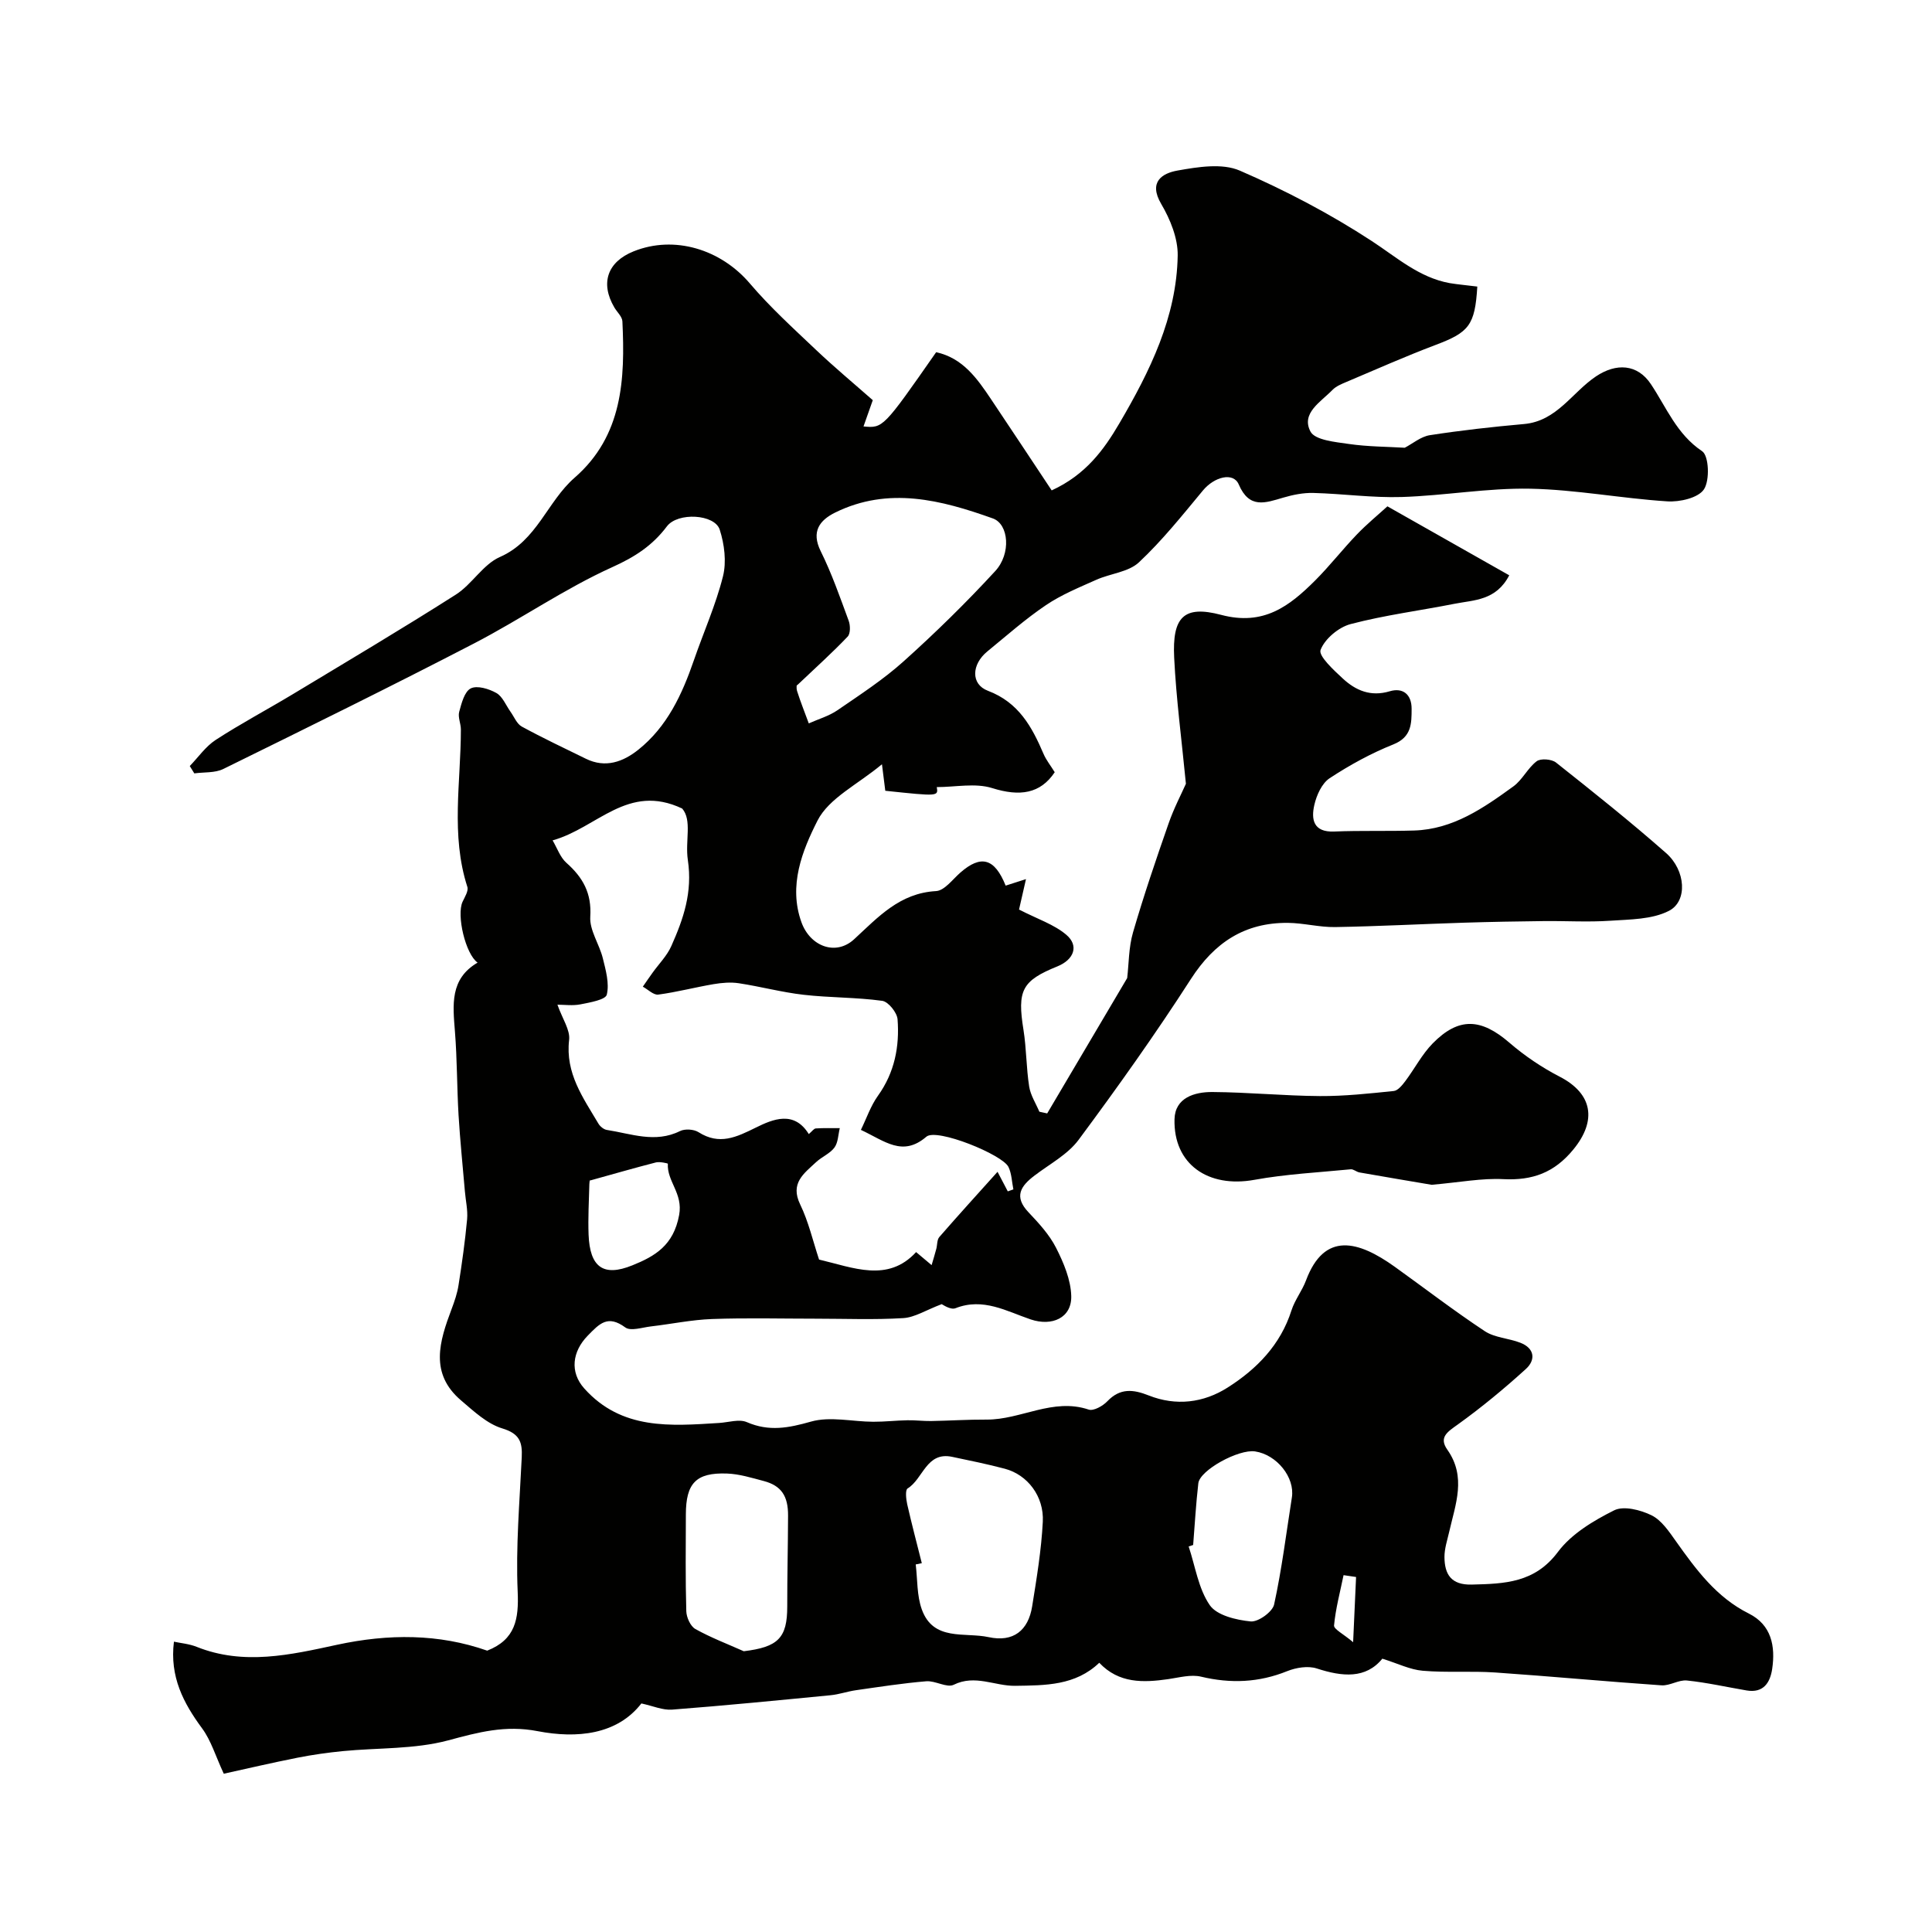 <svg enable-background="new 0 0 400 400" viewBox="0 0 400 400" xmlns="http://www.w3.org/2000/svg"><g fill="#010100"><path d="m305.86 59.33c-.48 8.02-1.73 9.49-8.65 12.09-6.21 2.35-12.29 5.05-18.41 7.64-1.05.44-2.2.91-2.96 1.7-2.38 2.46-6.52 4.79-4.52 8.59.94 1.78 5.14 2.16 7.96 2.57 3.92.57 7.93.56 11.56.78 1.65-.86 3.33-2.31 5.19-2.6 6.47-1 12.99-1.73 19.52-2.31 6.79-.61 9.95-6.57 14.89-9.87 4.16-2.78 8.55-2.6 11.36 1.61 3.23 4.84 5.33 10.35 10.61 13.89 1.41.95 1.61 6.04.37 7.9-1.19 1.78-5.02 2.65-7.6 2.48-9.47-.61-18.9-2.43-28.36-2.62-8.85-.17-17.71 1.44-26.59 1.72-6.09.19-12.2-.68-18.3-.84-2.08-.06-4.24.38-6.25.97-3.72 1.09-7.02 2.38-9.21-2.73-1.12-2.63-5.07-1.58-7.41 1.24-4.25 5.12-8.43 10.37-13.26 14.89-2.16 2.02-5.89 2.3-8.8 3.6-3.56 1.59-7.24 3.09-10.45 5.26-4.26 2.87-8.14 6.32-12.13 9.58-3.28 2.68-3.47 6.79.12 8.15 6.37 2.41 9.11 7.45 11.52 13.08.55 1.28 1.46 2.4 2.31 3.78-2.97 4.45-7.21 5.09-12.97 3.28-3.48-1.09-7.59-.2-11.45-.2.32 1.92.32 1.92-10.66.76-.18-1.44-.37-2.98-.69-5.49-5 4.18-10.99 7.01-13.35 11.68-3.13 6.18-6.06 13.42-3.32 21.03 1.79 4.98 7.09 7.04 10.91 3.52 5-4.61 9.43-9.55 16.96-9.97 1.74-.1 3.41-2.4 5-3.8 4.3-3.78 7.12-3.02 9.41 2.67 1.24-.4 2.5-.81 4.21-1.35-.68 2.97-1.19 5.18-1.44 6.3 3.82 1.97 7.24 3.07 9.78 5.22 2.68 2.27 1.6 5.15-1.84 6.55-7.37 2.98-8.33 4.98-7.02 13.14.62 3.88.57 7.86 1.18 11.74.28 1.8 1.38 3.48 2.11 5.21.54.12 1.08.23 1.62.35 5.54-9.37 11.07-18.73 16.56-28.02.35-2.93.3-6.33 1.21-9.46 2.21-7.6 4.76-15.1 7.37-22.57 1.09-3.14 2.66-6.12 3.58-8.2-.88-9.08-2.01-17.58-2.43-26.11-.41-8.32 1.91-10.93 9.72-8.86 8.79 2.33 14.13-1.79 19.47-7.12 3.03-3.03 5.67-6.44 8.64-9.53 2.07-2.16 4.41-4.07 6.32-5.82 8.85 5.01 16.95 9.6 25.22 14.28-2.72 5.25-7.28 5.1-11.29 5.89-7.18 1.42-14.48 2.35-21.55 4.21-2.48.65-5.35 3.06-6.22 5.35-.47 1.24 2.7 4.16 4.6 5.92 2.68 2.48 5.77 3.82 9.72 2.64 2.74-.82 4.54.67 4.53 3.63-.01 3.03.02 5.85-3.78 7.37-4.6 1.84-9.04 4.27-13.19 7-1.61 1.06-2.71 3.51-3.17 5.53-.69 2.99-.21 5.68 4.09 5.51 5.52-.23 11.05-.04 16.57-.21 8.05-.25 14.36-4.65 20.54-9.13 1.88-1.36 2.97-3.8 4.83-5.21.83-.63 3.1-.45 4 .26 7.71 6.11 15.42 12.25 22.8 18.75 4.07 3.58 4.49 9.96.59 11.96-3.5 1.8-8.06 1.77-12.18 2.05-4.55.31-9.14.02-13.71.07-5.48.06-10.96.16-16.44.33-8.93.28-17.85.76-26.79.91-3.26.05-6.52-.84-9.79-.87-8.91-.07-15.2 4.06-20.07 11.63-7.32 11.37-15.18 22.42-23.24 33.28-2.26 3.05-6 5.02-9.12 7.4-2.88 2.18-4.35 4.36-1.25 7.62 2.13 2.25 4.32 4.63 5.7 7.35 1.57 3.09 3.05 6.61 3.14 9.97.12 4.54-3.99 6.34-8.4 4.85-4.99-1.69-9.84-4.57-15.56-2.32-1.05.41-2.72-.79-2.86-.84-3.26 1.23-5.56 2.74-7.95 2.89-6.01.37-12.05.12-18.09.12-7.17 0-14.34-.19-21.5.07-4.23.15-8.44 1.04-12.66 1.53-1.8.21-4.19 1.03-5.31.21-3.62-2.65-5.3-.84-7.8 1.73-3.15 3.24-3.76 7.5-.68 10.92 7.73 8.62 17.83 7.76 27.9 7.13 1.93-.12 4.16-.86 5.75-.17 4.58 1.99 8.62 1.21 13.27-.11 3.97-1.13 8.57.01 12.89.03 2.37.01 4.74-.27 7.11-.31 1.62-.03 3.24.18 4.86.16 3.84-.07 7.68-.32 11.52-.3 7.09.04 13.71-4.56 21.12-2.07 1.01.34 2.94-.75 3.87-1.73 2.64-2.76 5.34-2.47 8.55-1.2 5.66 2.24 11.35 1.55 16.36-1.64 6.04-3.84 10.94-8.84 13.21-15.98.69-2.16 2.2-4.04 3-6.18 3.81-10.2 10.85-8.23 18.39-2.83 6.2 4.45 12.26 9.11 18.62 13.32 2.07 1.37 4.96 1.46 7.37 2.4 2.97 1.15 3.22 3.55 1.14 5.44-4.48 4.07-9.17 7.95-14.08 11.48-2.12 1.52-4 2.64-2.17 5.23 3.98 5.64 1.68 11.28.39 16.96-.4 1.75-1 3.52-.99 5.27.03 3.56 1.37 5.8 5.65 5.69 6.81-.17 13.05-.34 17.85-6.77 2.79-3.73 7.35-6.46 11.63-8.6 1.97-.99 5.47-.09 7.75 1.03 2.06 1.02 3.61 3.35 5.03 5.35 4.18 5.88 8.37 11.62 15.11 14.99 4.68 2.34 5.53 6.76 4.83 11.47-.42 2.83-1.81 5.04-5.29 4.45-4.12-.7-8.21-1.63-12.35-2.06-1.71-.18-3.55 1.12-5.28 1-11.48-.79-22.95-1.87-34.43-2.66-4.99-.34-10.03.07-15-.36-2.62-.22-5.16-1.5-8.36-2.5-3.42 4.2-8.26 3.76-13.57 2.03-1.81-.59-4.27-.19-6.12.55-5.87 2.37-11.69 2.61-17.83 1.15-2.11-.51-4.55.18-6.82.51-5.19.74-10.2.91-14.27-3.39-4.94 4.73-11.13 4.68-17.41 4.77-4.22.06-8.3-2.4-12.72-.22-1.42.7-3.8-.88-5.69-.72-4.87.4-9.71 1.16-14.55 1.85-1.77.25-3.49.87-5.26 1.04-10.93 1.06-21.86 2.14-32.81 2.98-1.93.15-3.95-.76-6.36-1.28-5.03 6.49-13.36 7.3-21.47 5.74-6.72-1.3-12.3.23-18.55 1.91-6.96 1.86-14.52 1.51-21.8 2.22-3.13.31-6.26.75-9.35 1.36-5.35 1.06-10.66 2.3-15.29 3.32-1.71-3.68-2.63-6.87-4.48-9.38-3.88-5.26-6.74-10.7-5.84-17.96 1.35.3 3.13.44 4.71 1.07 9.75 3.9 19.46 1.65 29.03-.42 10.69-2.31 21.11-2.31 31.12 1.21 5.85-2.3 6.56-6.54 6.31-12.22-.41-9.23.4-18.53.84-27.79.15-3.16-.42-4.91-4.02-6-3.15-.95-5.9-3.55-8.53-5.79-6.59-5.6-4.48-12.25-1.98-18.9.61-1.62 1.19-3.3 1.45-5.01.71-4.52 1.35-9.05 1.77-13.6.17-1.9-.3-3.86-.46-5.79-.45-5.25-.99-10.5-1.31-15.75-.34-5.77-.29-11.58-.75-17.34-.43-5.49-1.09-10.88 4.69-14.26-2.5-1.77-4.4-9.81-3.11-12.6.46-.99 1.26-2.24.99-3.08-3.47-10.76-1.34-21.71-1.34-32.59 0-1.22-.65-2.55-.35-3.65.48-1.77 1.09-4.19 2.39-4.85 1.32-.67 3.77.08 5.31.95 1.29.73 1.97 2.54 2.92 3.87.76 1.06 1.31 2.52 2.34 3.08 4.35 2.37 8.84 4.49 13.29 6.67 4.05 1.98 7.69.63 10.84-1.88 5.97-4.77 9.06-11.44 11.49-18.49 2-5.8 4.54-11.46 6.03-17.39.76-3.01.3-6.66-.67-9.68-1.04-3.23-8.69-3.65-10.93-.69-3 3.99-6.63 6.34-11.31 8.45-9.91 4.48-18.96 10.79-28.65 15.81-17.17 8.9-34.53 17.44-51.89 25.98-1.73.85-3.99.63-6 .91-.31-.51-.63-1.01-.94-1.52 1.77-1.83 3.29-4.06 5.37-5.41 5.15-3.35 10.6-6.24 15.87-9.41 11.32-6.83 22.69-13.57 33.84-20.67 3.35-2.13 5.63-6.25 9.13-7.79 7.69-3.37 9.79-11.47 15.47-16.42 9.97-8.69 10.46-20.42 9.89-32.37-.05-.99-1.11-1.92-1.67-2.88-2.95-5.03-1.44-9.43 3.99-11.61 8.43-3.39 18.05-.44 24.09 6.67 4.18 4.91 9 9.29 13.69 13.74 3.83 3.63 7.89 7.01 11.74 10.4-.74 2.11-1.32 3.74-1.92 5.44 4.04.38 4.09.33 15.04-15.37 5.52 1.2 8.5 5.45 11.39 9.77 4.17 6.22 8.3 12.47 12.53 18.84 7.03-3.23 10.79-8.37 14.02-13.89 6.31-10.77 11.85-21.95 12.07-34.73.06-3.56-1.54-7.5-3.4-10.66-2.72-4.61.21-6.38 3.36-6.94 4.21-.75 9.24-1.57 12.89.01 9.46 4.1 18.71 8.95 27.34 14.59 5.19 3.39 9.77 7.53 16.08 8.7 1.8.3 3.6.44 5.76.72zm-191.45 114.66c.95 1.61 1.57 3.5 2.85 4.64 3.42 3.03 5.26 6.28 4.95 11.17-.18 2.79 1.88 5.68 2.6 8.6.61 2.47 1.38 5.21.82 7.53-.26 1.07-3.49 1.62-5.45 2.01-1.62.32-3.35.07-4.77.07 1.04 2.95 2.66 5.23 2.42 7.29-.81 6.91 2.9 11.98 6.07 17.34.35.59 1.1 1.2 1.74 1.3 5.02.77 10 2.79 15.14.24 1.02-.51 2.88-.39 3.85.23 4.32 2.74 7.82 1.04 11.87-.96 3.52-1.74 7.91-3.59 10.95 1.35.69-.58 1.05-1.14 1.45-1.17 1.65-.11 3.31-.05 4.97-.06-.34 1.36-.34 2.98-1.11 4.02-.93 1.26-2.63 1.92-3.81 3.03-2.5 2.34-5.42 4.34-3.28 8.75 1.73 3.57 2.63 7.55 3.91 11.41 7.05 1.65 14.23 4.83 20.09-1.55 1.3 1.09 2.25 1.9 3.21 2.7.33-1.12.67-2.24.97-3.36.22-.82.13-1.89.63-2.46 3.86-4.44 7.82-8.79 12.05-13.5.95 1.8 1.53 2.93 2.12 4.05.39-.14.78-.28 1.16-.41-.32-1.55-.35-3.24-1.01-4.63-1.21-2.57-14.88-8.11-17-6.28-4.93 4.23-8.56.93-13.56-1.41 1.17-2.4 2.03-4.98 3.54-7.08 3.44-4.8 4.48-10.18 4.05-15.82-.11-1.4-1.92-3.65-3.18-3.82-5.38-.74-10.86-.63-16.26-1.25-4.5-.51-8.93-1.71-13.42-2.39-1.7-.26-3.52-.1-5.24.19-3.83.65-7.6 1.65-11.44 2.16-.98.13-2.13-1.06-3.2-1.64.66-.95 1.31-1.91 1.99-2.85 1.32-1.85 3.01-3.53 3.91-5.56 2.5-5.62 4.42-11.1 3.42-17.82-.59-3.96.92-8.23-1.17-10.65-11.28-5.34-17.58 4.02-26.83 6.59zm50.59-32.08c0-.43-.2.45.04 1.2.71 2.25 1.6 4.44 2.41 6.66 1.99-.89 4.16-1.51 5.93-2.72 4.69-3.22 9.52-6.36 13.73-10.15 6.59-5.92 12.94-12.14 18.94-18.66 3.33-3.61 2.81-9.72-.48-10.9-10.71-3.83-21.62-6.66-32.66-1.22-3.19 1.58-5.02 3.91-2.99 8 2.29 4.62 4 9.55 5.79 14.4.36.97.38 2.66-.21 3.28-3.1 3.26-6.47 6.29-10.5 10.11zm25.85 181.73c-.42.09-.84.17-1.26.26.38 3.12.22 6.43 1.26 9.31 2.39 6.66 8.89 4.67 13.83 5.74 5.1 1.11 8.22-1.36 9.02-6.39.93-5.8 1.9-11.63 2.2-17.48.28-5.32-3.2-9.76-7.85-10.99-3.61-.96-7.28-1.7-10.93-2.47-5.34-1.12-5.98 4.57-9.21 6.55-.52.32-.32 2.2-.08 3.28.93 4.09 2 8.13 3.02 12.19zm-36.86 18.23c7.07-.86 9.01-2.71 9-9.27-.01-6.27.15-12.54.17-18.81.02-4.08-1.41-6.2-5.03-7.16-2.51-.66-5.06-1.46-7.62-1.55-6.4-.23-8.5 2-8.51 8.48-.02 6.68-.1 13.36.09 20.03.04 1.28.86 3.11 1.88 3.68 3.2 1.79 6.66 3.1 10.02 4.6zm93.04-22c-.31.1-.62.2-.93.31 1.37 4.11 2.01 8.72 4.37 12.15 1.47 2.13 5.47 3.07 8.46 3.37 1.55.16 4.52-1.97 4.86-3.5 1.6-7.31 2.51-14.76 3.68-22.17.65-4.14-3.11-8.85-7.62-9.53-3.41-.51-11.44 3.88-11.75 6.6-.49 4.24-.73 8.51-1.07 12.77zm-124.9-75.45c.09-.55-.09.1-.11.74-.09 3.49-.29 6.98-.16 10.46.26 6.72 3.04 8.79 9.05 6.36 4.69-1.89 8.54-4.12 9.7-10.43.83-4.5-2.55-6.94-2.34-10.63 0-.05-1.66-.45-2.44-.26-4.37 1.12-8.72 2.38-13.7 3.76zm158.63 82.08c-.86-.13-1.73-.25-2.59-.38-.71 3.47-1.64 6.91-1.97 10.41-.07.78 1.94 1.76 3.95 3.47.25-5.47.43-9.48.61-13.5z"/><path d="m296.41 245.3c-4.02-.68-9.49-1.6-14.95-2.56-.63-.11-1.24-.71-1.81-.65-6.66.65-13.38.99-19.94 2.18-9.57 1.74-16.78-3.22-16.54-12.55.11-4.46 4.15-5.65 7.84-5.63 7.43.05 14.85.79 22.27.84 5.1.03 10.21-.53 15.29-1.05.86-.09 1.75-1.21 2.38-2.04 1.94-2.58 3.45-5.55 5.68-7.82 5.39-5.48 10-5.2 15.85-.16 3.15 2.72 6.71 5.13 10.41 7.04 6.88 3.54 7.75 9.11 2.87 15.07-3.97 4.85-8.5 6.46-14.52 6.16-4.41-.23-8.86.64-14.83 1.17z"/></g></svg>